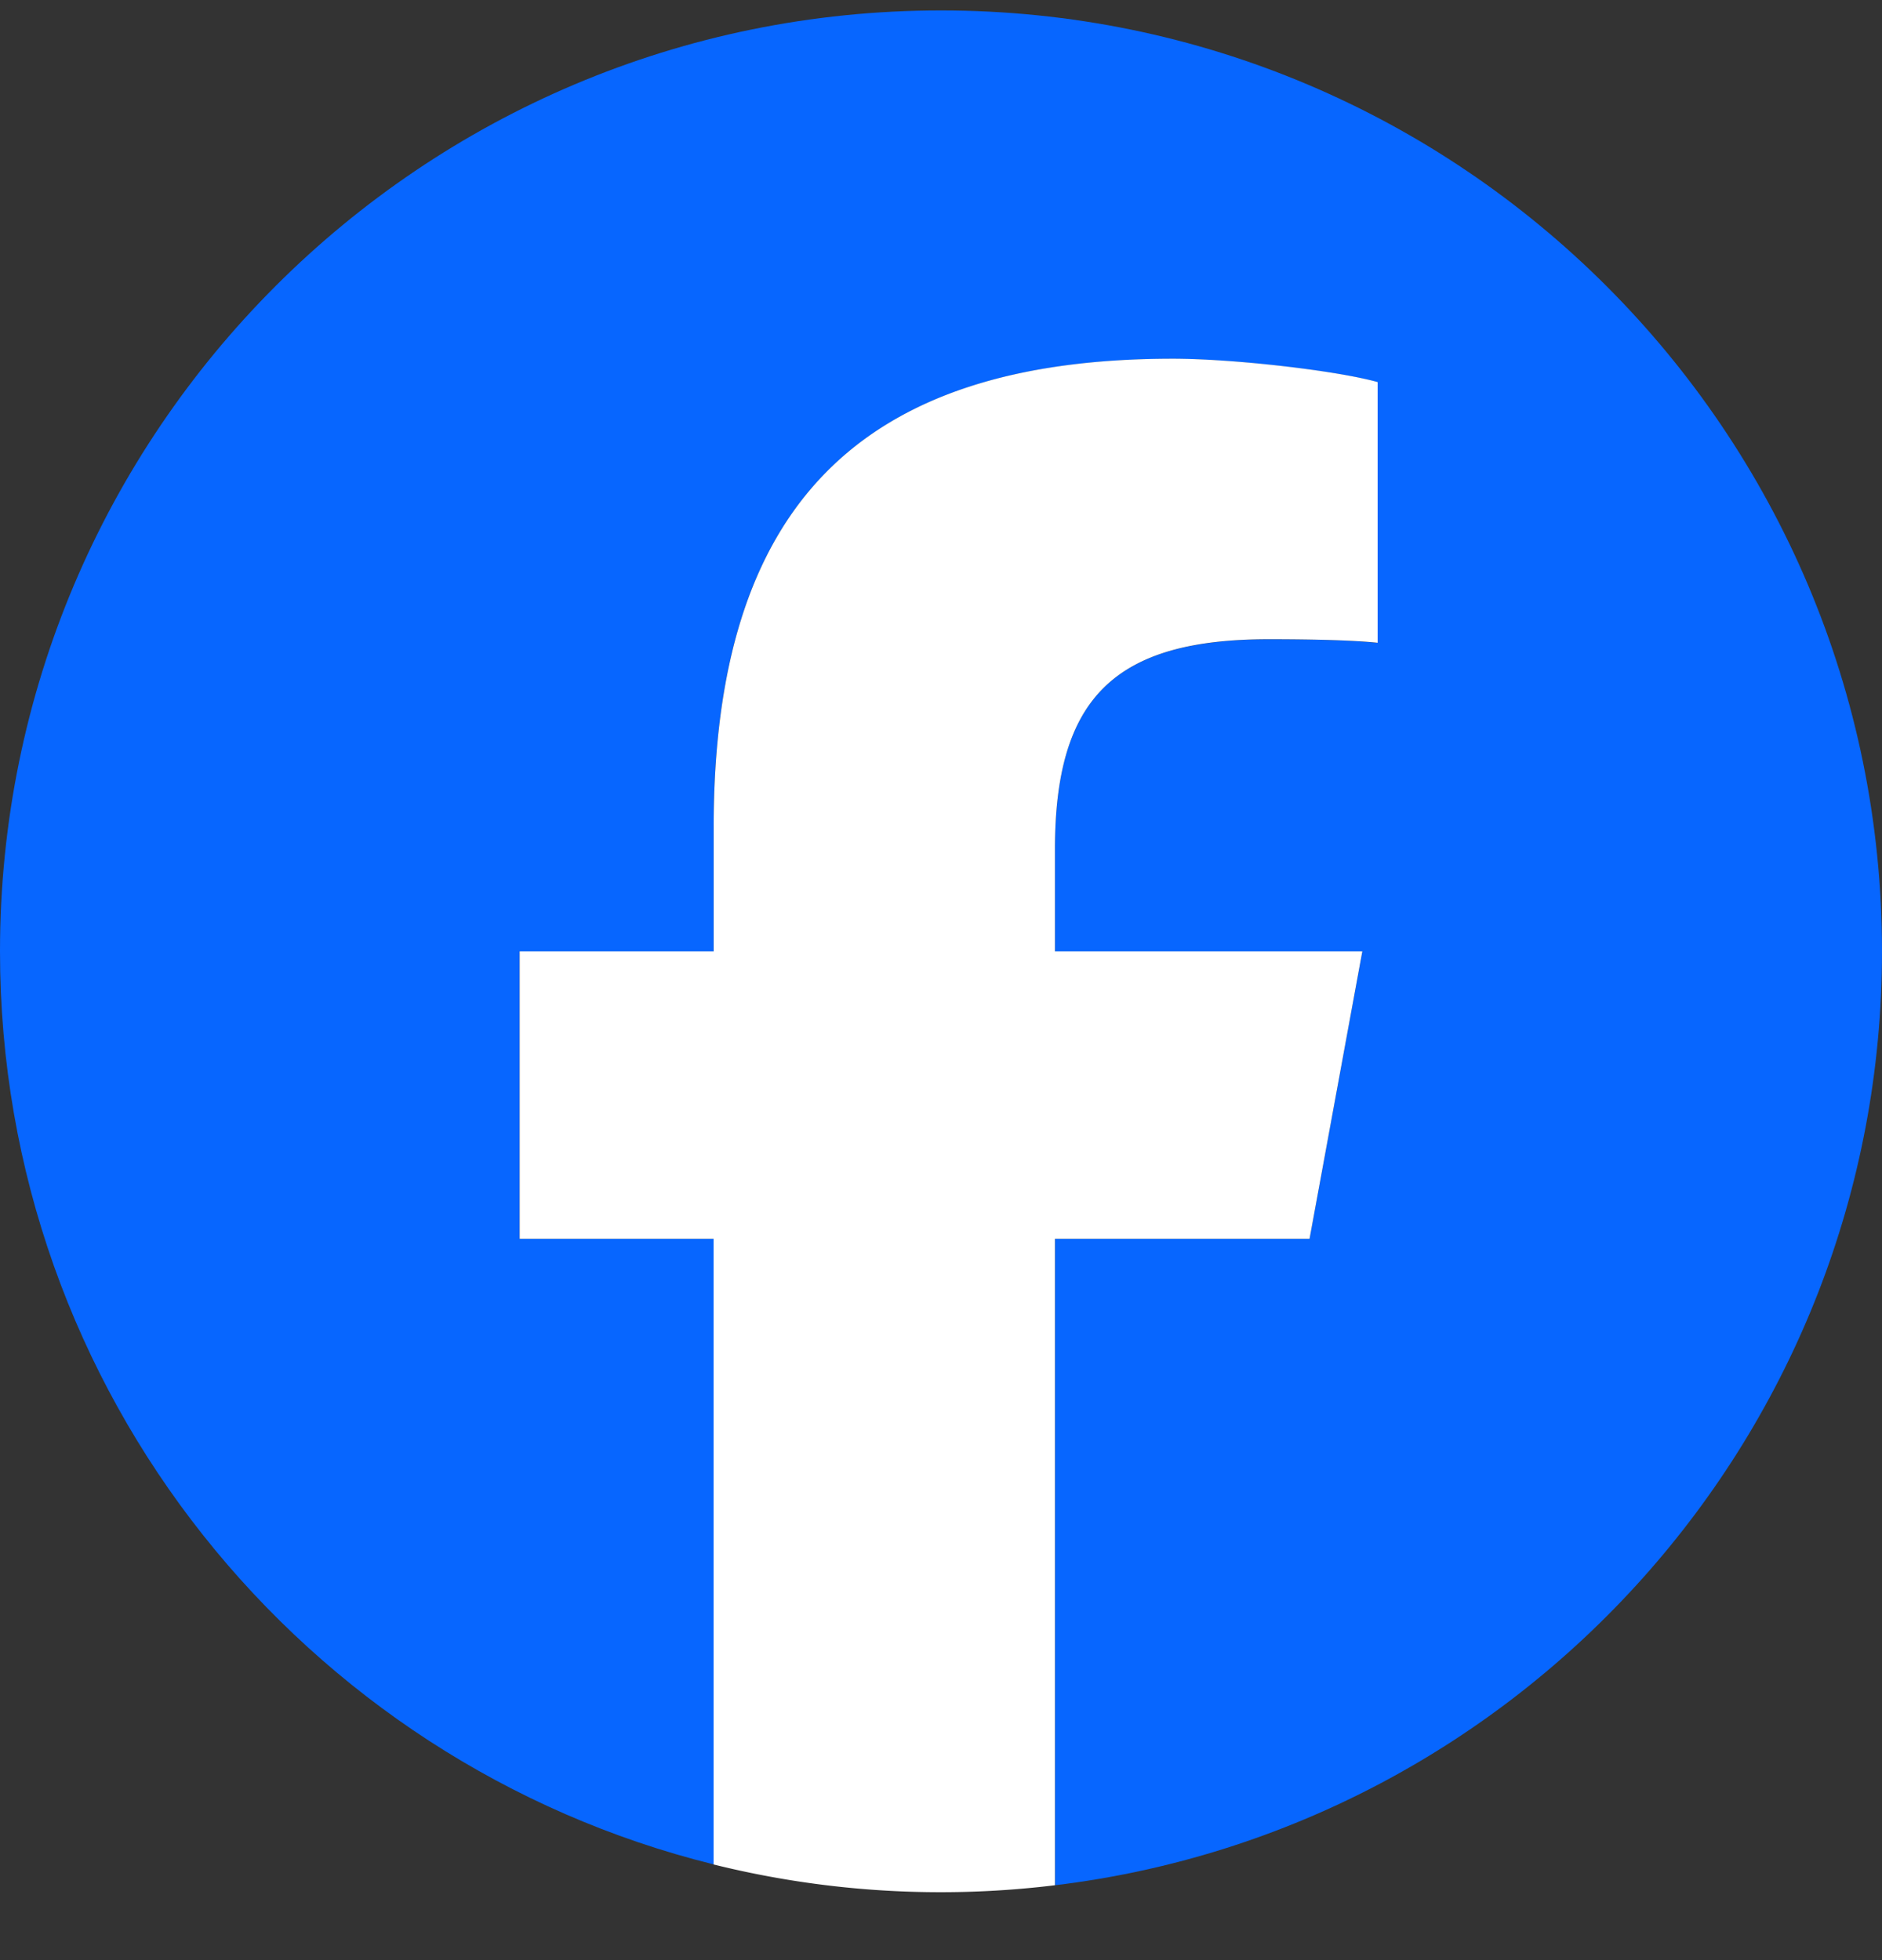 <svg xmlns="http://www.w3.org/2000/svg" width="24" height="25" fill="none"><rect width="100%" height="100%" fill="#333333" stroke="none"/><g clip-path="url(#a)"><path fill="#0766FF" d="M24 12.133c0-6.628-5.373-12-12-12s-12 5.372-12 12c0 5.628 3.874 10.35 9.101 11.646V15.8H6.627v-3.666H9.1v-1.58c0-4.085 1.848-5.978 5.858-5.978.76 0 2.072.15 2.609.298v3.325c-.283-.03-.775-.045-1.386-.045-1.968 0-2.728.745-2.728 2.683v1.297h3.92L16.7 15.8h-3.246v8.245C19.396 23.327 24 18.268 24 12.133Z"/><path fill="#fff" d="m16.7 15.8.673-3.667h-3.92v-1.297c0-1.938.761-2.683 2.729-2.683.61 0 1.103.015 1.386.045V4.873c-.537-.149-1.848-.298-2.609-.298-4.01 0-5.858 1.893-5.858 5.978v1.58H6.627V15.8H9.1v7.98a12.022 12.022 0 0 0 4.353.265V15.8"/></g><defs><clipPath id="a"><path fill="#fff" d="M0 .133h24v24H0z"/></clipPath></defs></svg>